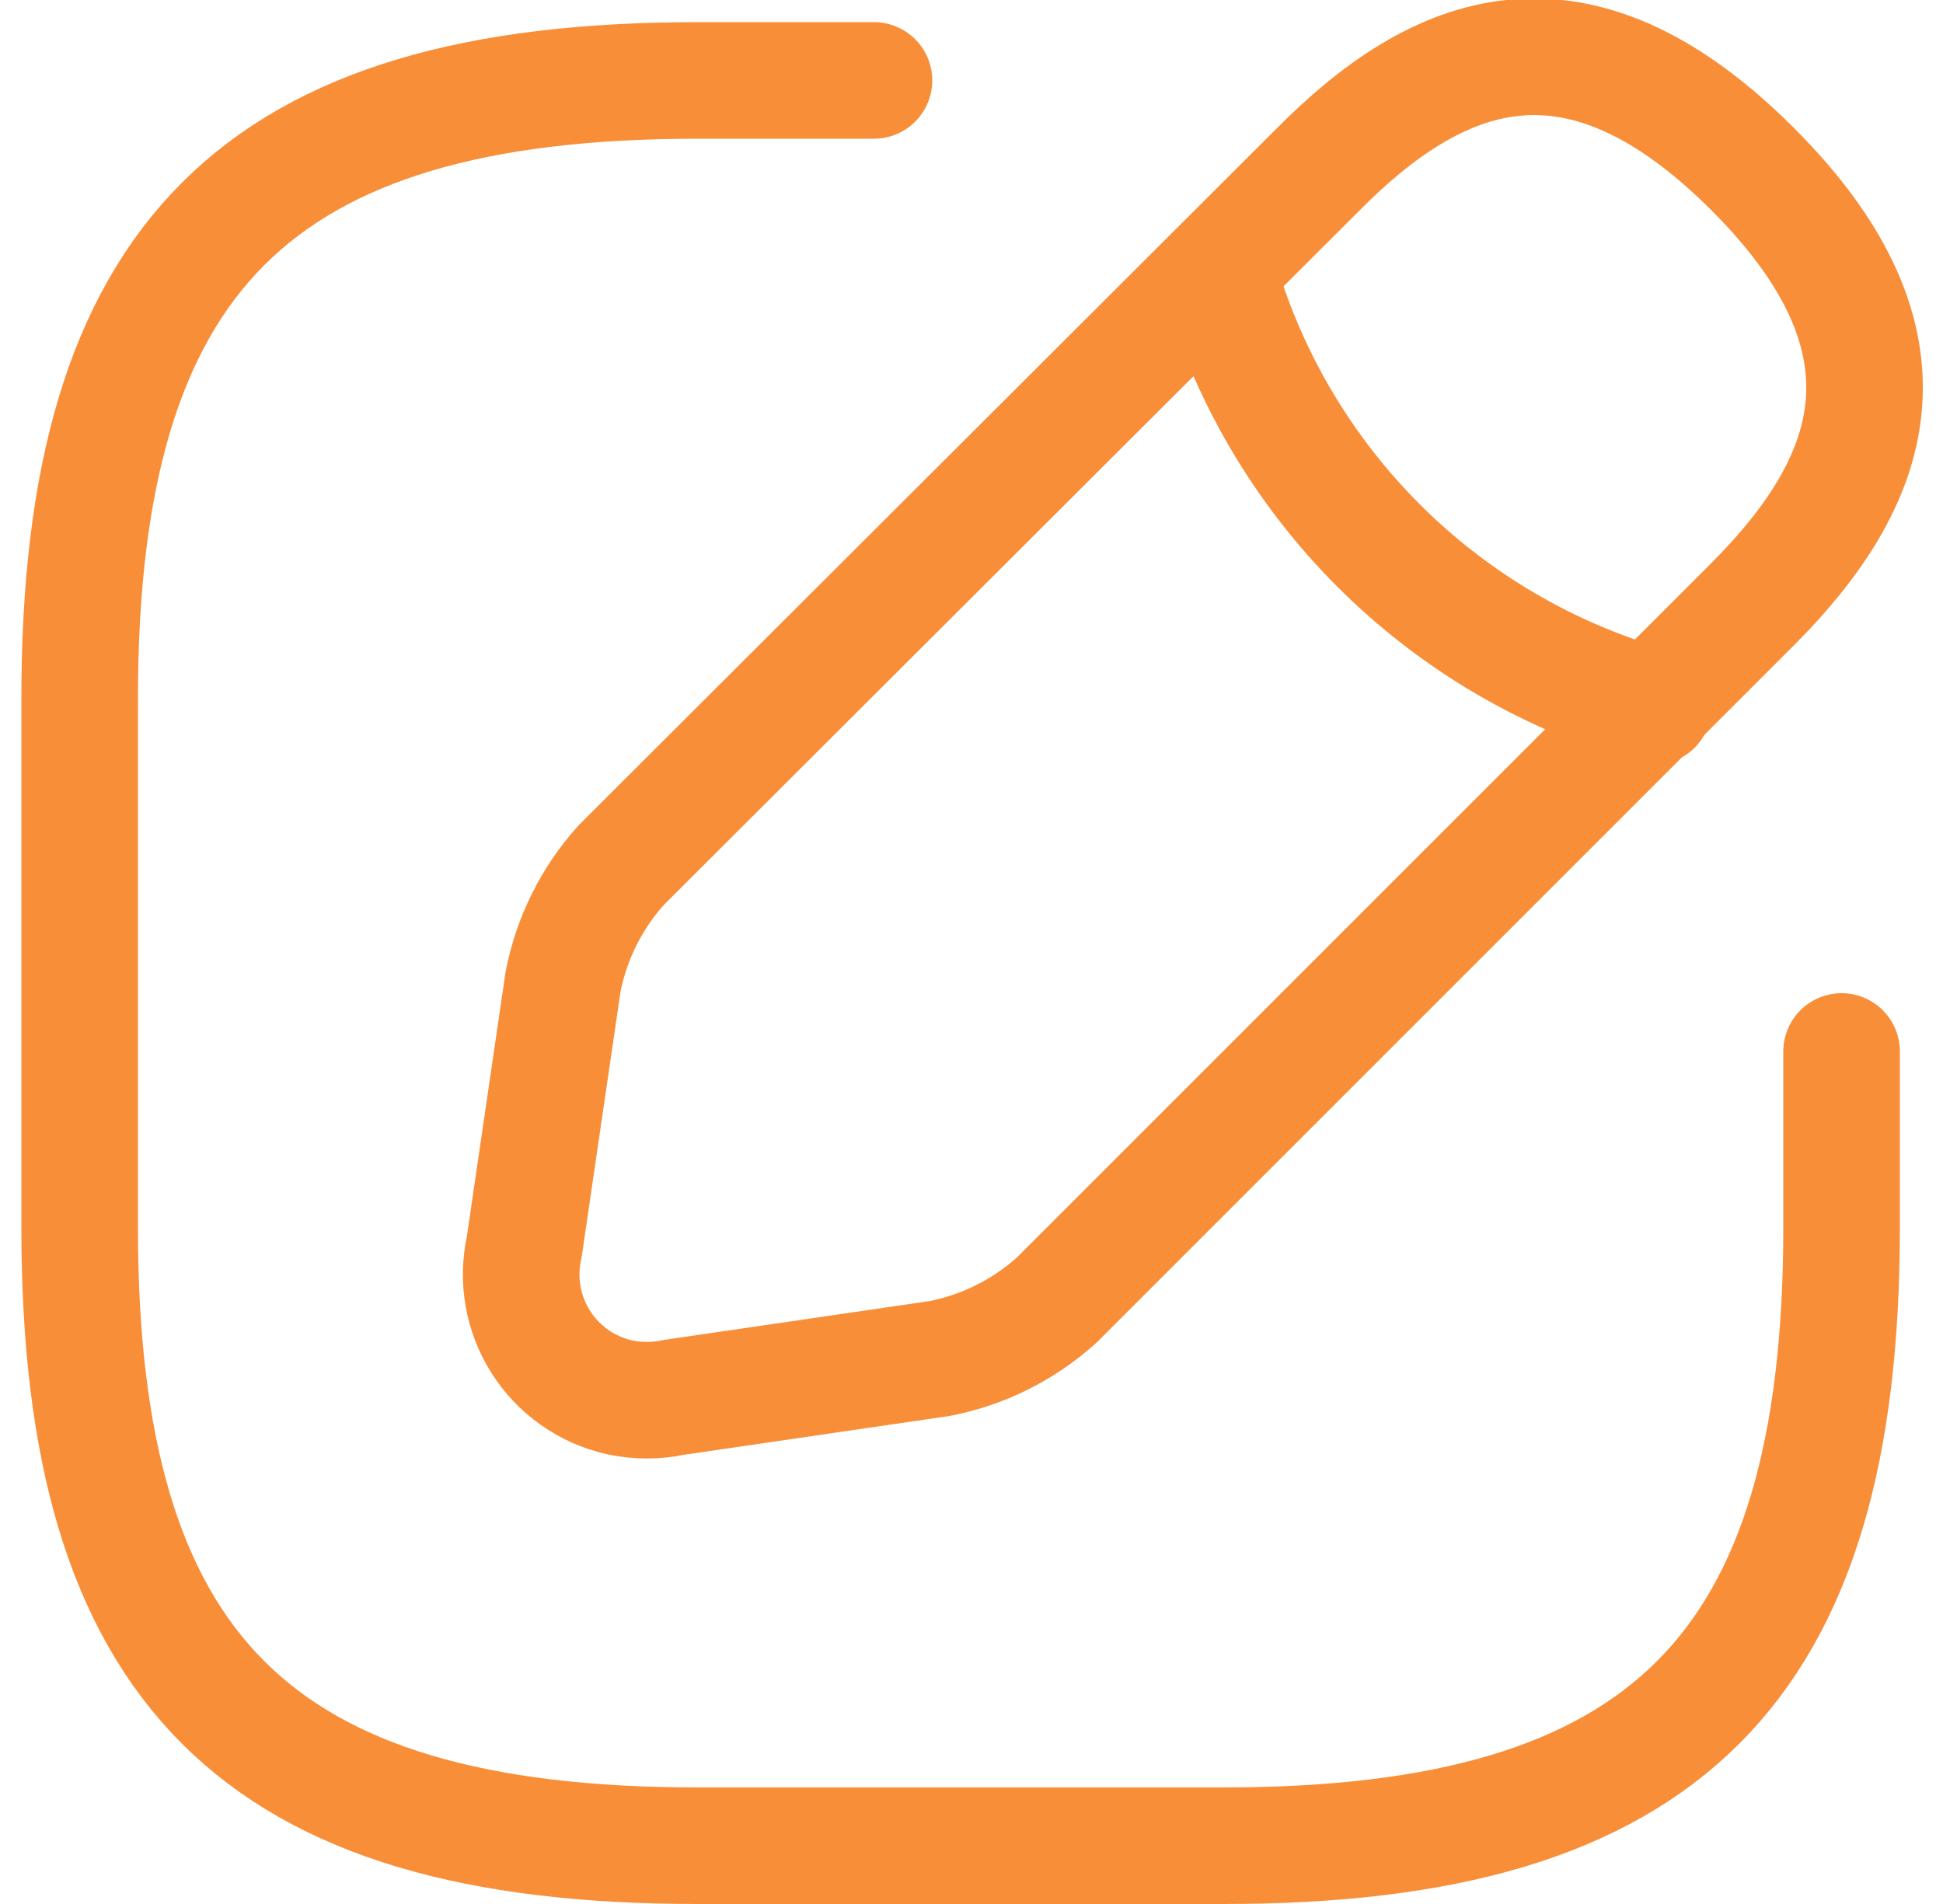 <svg width="50" height="49" viewBox="0 0 50 49" fill="none" xmlns="http://www.w3.org/2000/svg">
<g clip-path="url(#clip0_461_20875)">
<path d="M22.49 2.07H17.95C6.59 2.07 2.05 6.62 2.05 17.97V31.6C2.05 42.96 6.59 47.5 17.95 47.5H31.49C42.85 47.5 47.39 42.96 47.39 31.6V27.06" stroke="#F98E39" stroke-width="3" stroke-linecap="round" stroke-linejoin="round"/>
<path d="M33.89 4.39L15.99 22.26C15.227 23.105 14.709 24.142 14.49 25.26L13.49 32.09C13.302 32.928 13.455 33.806 13.914 34.532C14.373 35.258 15.102 35.771 15.94 35.96C16.405 36.06 16.886 36.06 17.35 35.96L24.19 34.96C25.308 34.741 26.344 34.222 27.19 33.46L45.09 15.56C48.18 12.47 49.64 8.88 45.09 4.34C40.54 -0.2 36.98 1.26 33.89 4.39Z" stroke="#F98E39" stroke-width="3" stroke-linecap="round" stroke-linejoin="round"/>
<path d="M31.33 6.96C32.082 9.635 33.508 12.072 35.473 14.037C37.438 16.002 39.875 17.428 42.55 18.18" stroke="#F98E39" stroke-width="3" stroke-linecap="round" stroke-linejoin="round"/>
</g>
<defs>
<clipPath id="clip0_461_20875">
<rect width="49" height="49" fill="white" transform="translate(0.5)"/>
</clipPath>
</defs>
</svg>
